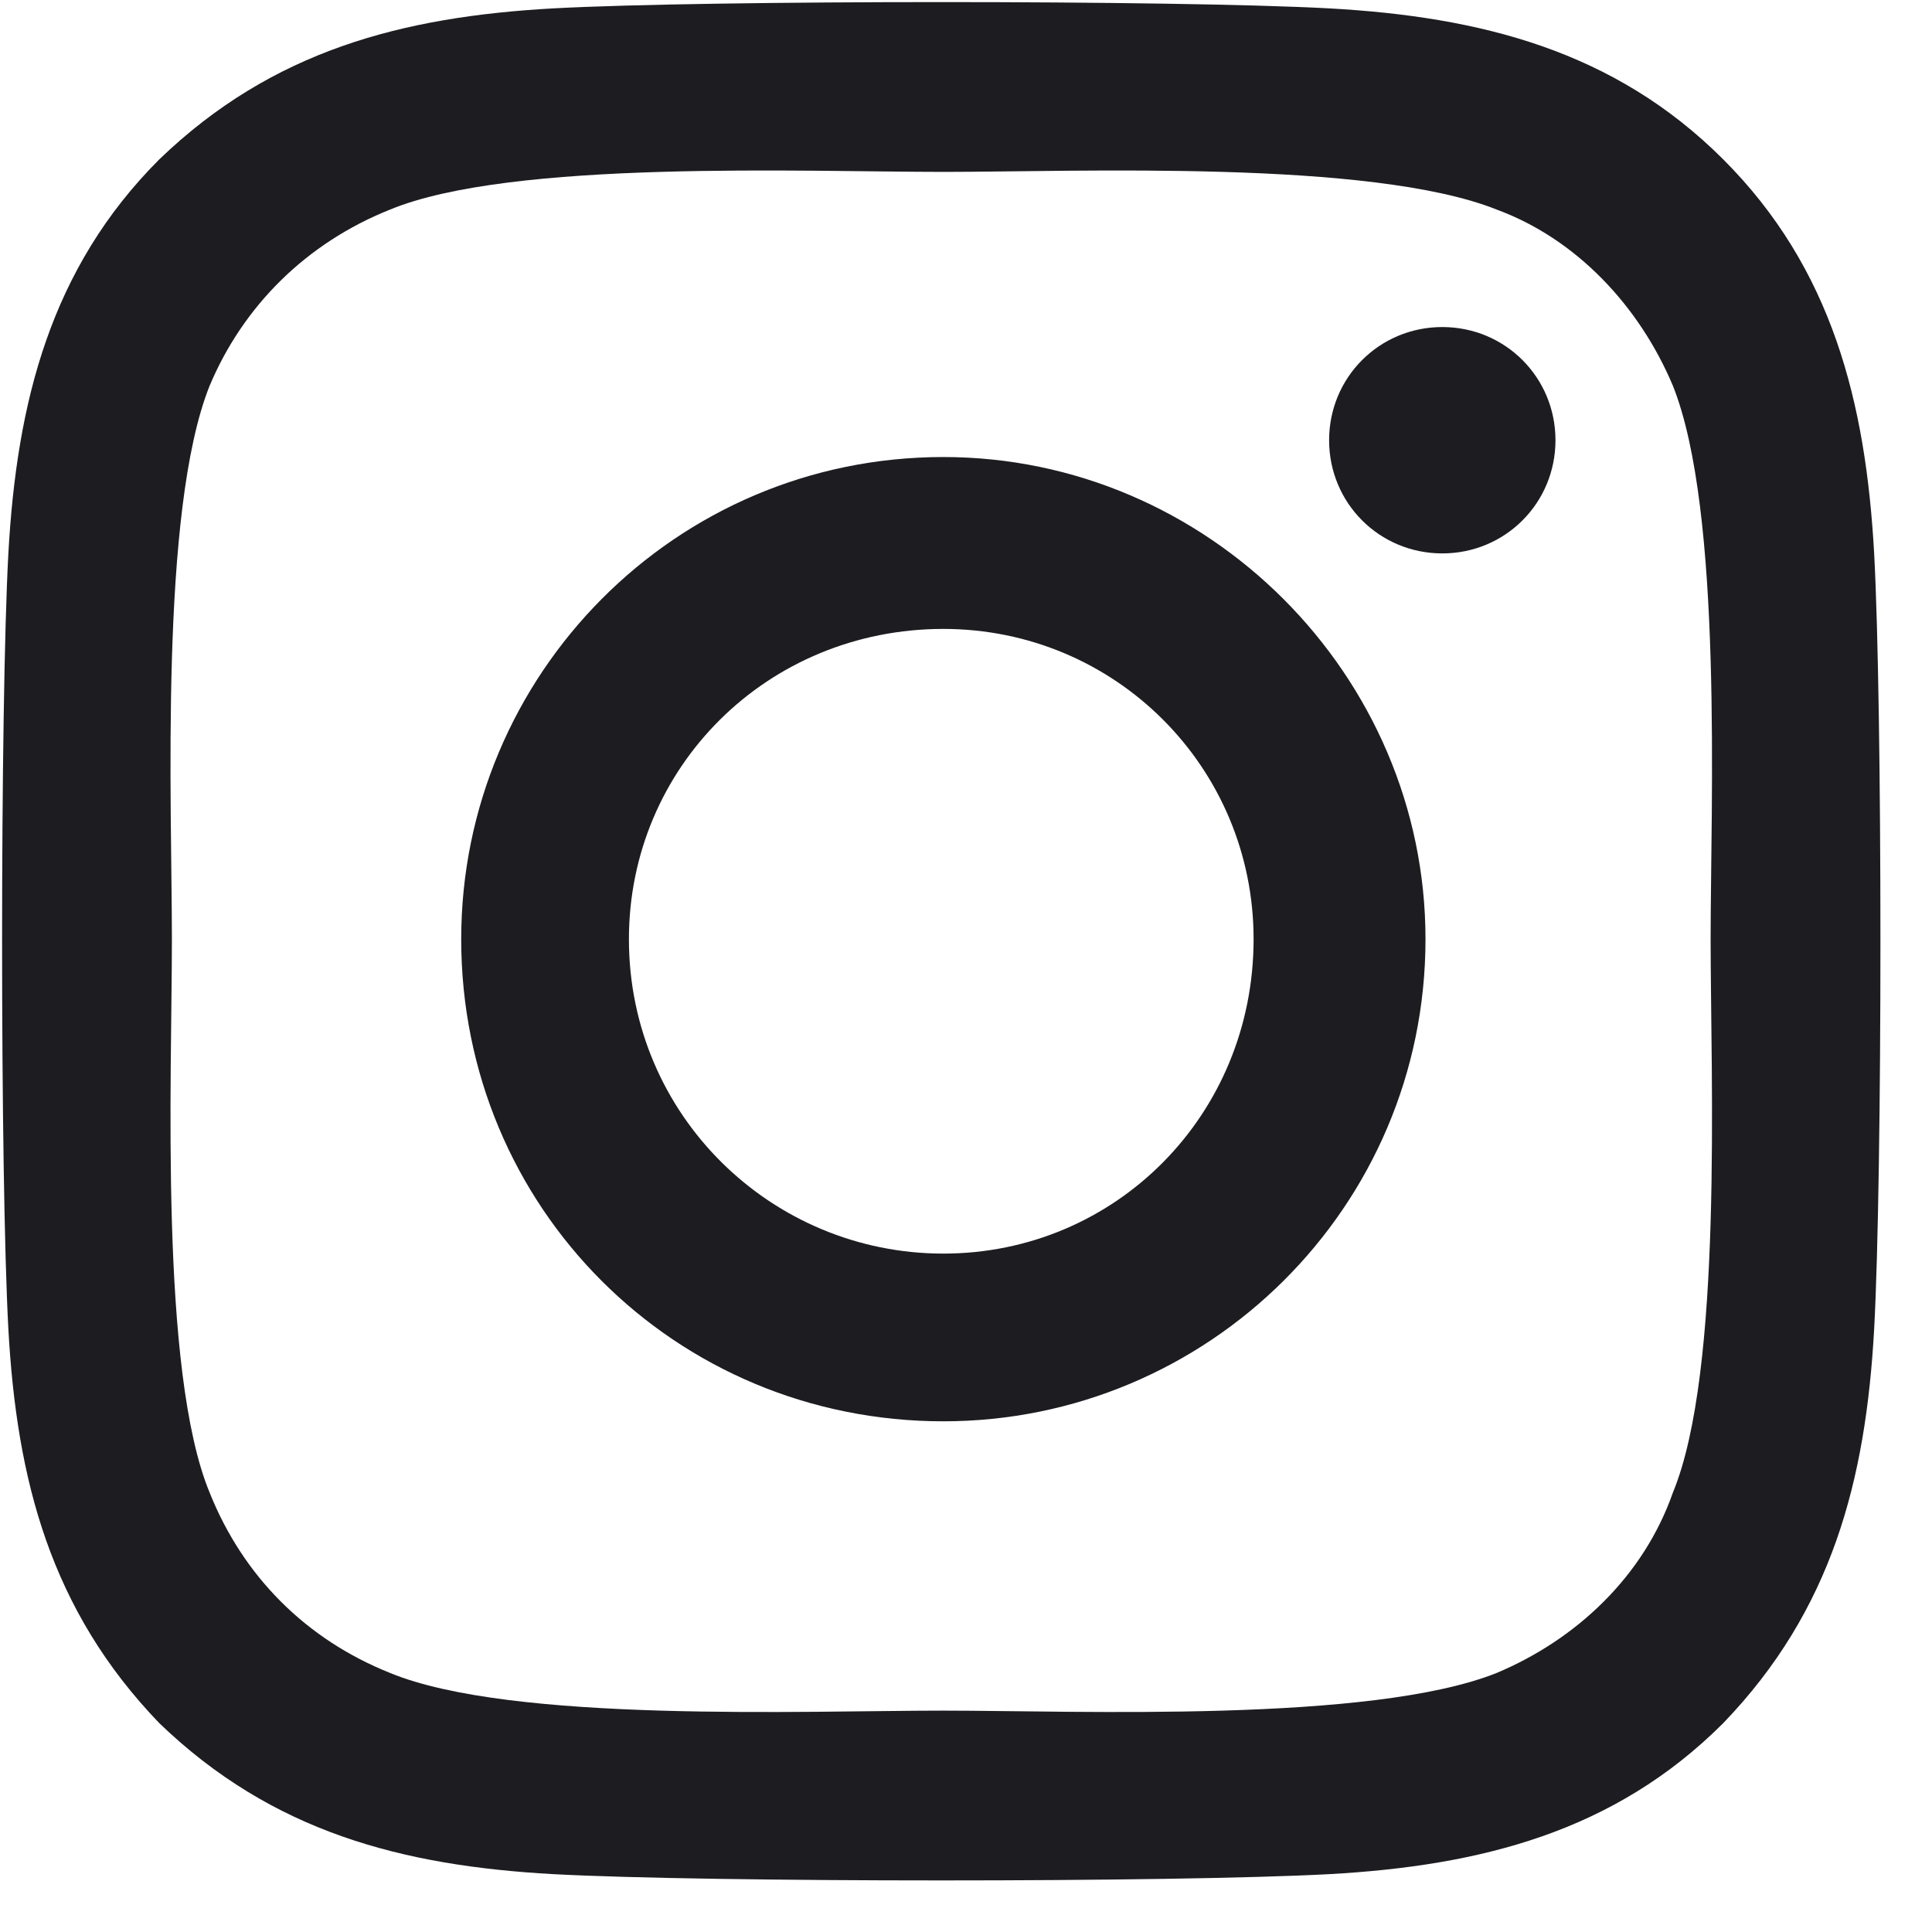 <svg width="36" height="36" viewBox="0 0 36 36" fill="none" xmlns="http://www.w3.org/2000/svg">
<path d="M17.578 8.516C22.5 8.516 26.562 12.578 26.562 17.5C26.562 22.5 22.5 26.484 17.578 26.484C12.578 26.484 8.594 22.5 8.594 17.5C8.594 12.578 12.578 8.516 17.578 8.516ZM17.578 23.359C20.781 23.359 23.359 20.781 23.359 17.5C23.359 14.297 20.781 11.719 17.578 11.719C14.297 11.719 11.719 14.297 11.719 17.5C11.719 20.781 14.375 23.359 17.578 23.359ZM28.984 8.203C28.984 9.375 28.047 10.312 26.875 10.312C25.703 10.312 24.766 9.375 24.766 8.203C24.766 7.031 25.703 6.094 26.875 6.094C28.047 6.094 28.984 7.031 28.984 8.203ZM34.922 10.312C35.078 13.203 35.078 21.875 34.922 24.766C34.766 27.578 34.141 30 32.109 32.109C30.078 34.141 27.578 34.766 24.766 34.922C21.875 35.078 13.203 35.078 10.312 34.922C7.5 34.766 5.078 34.141 2.969 32.109C0.938 30 0.312 27.578 0.156 24.766C0 21.875 0 13.203 0.156 10.312C0.312 7.5 0.938 5 2.969 2.969C5.078 0.938 7.5 0.312 10.312 0.156C13.203 0 21.875 0 24.766 0.156C27.578 0.312 30.078 0.938 32.109 2.969C34.141 5 34.766 7.5 34.922 10.312ZM31.172 27.812C32.109 25.547 31.875 20.078 31.875 17.5C31.875 15 32.109 9.531 31.172 7.188C30.547 5.703 29.375 4.453 27.891 3.906C25.547 2.969 20.078 3.203 17.578 3.203C15 3.203 9.531 2.969 7.266 3.906C5.703 4.531 4.531 5.703 3.906 7.188C2.969 9.531 3.203 15 3.203 17.5C3.203 20.078 2.969 25.547 3.906 27.812C4.531 29.375 5.703 30.547 7.266 31.172C9.531 32.109 15 31.875 17.578 31.875C20.078 31.875 25.547 32.109 27.891 31.172C29.375 30.547 30.625 29.375 31.172 27.812Z" fill="#1C1C21"/>
</svg>
